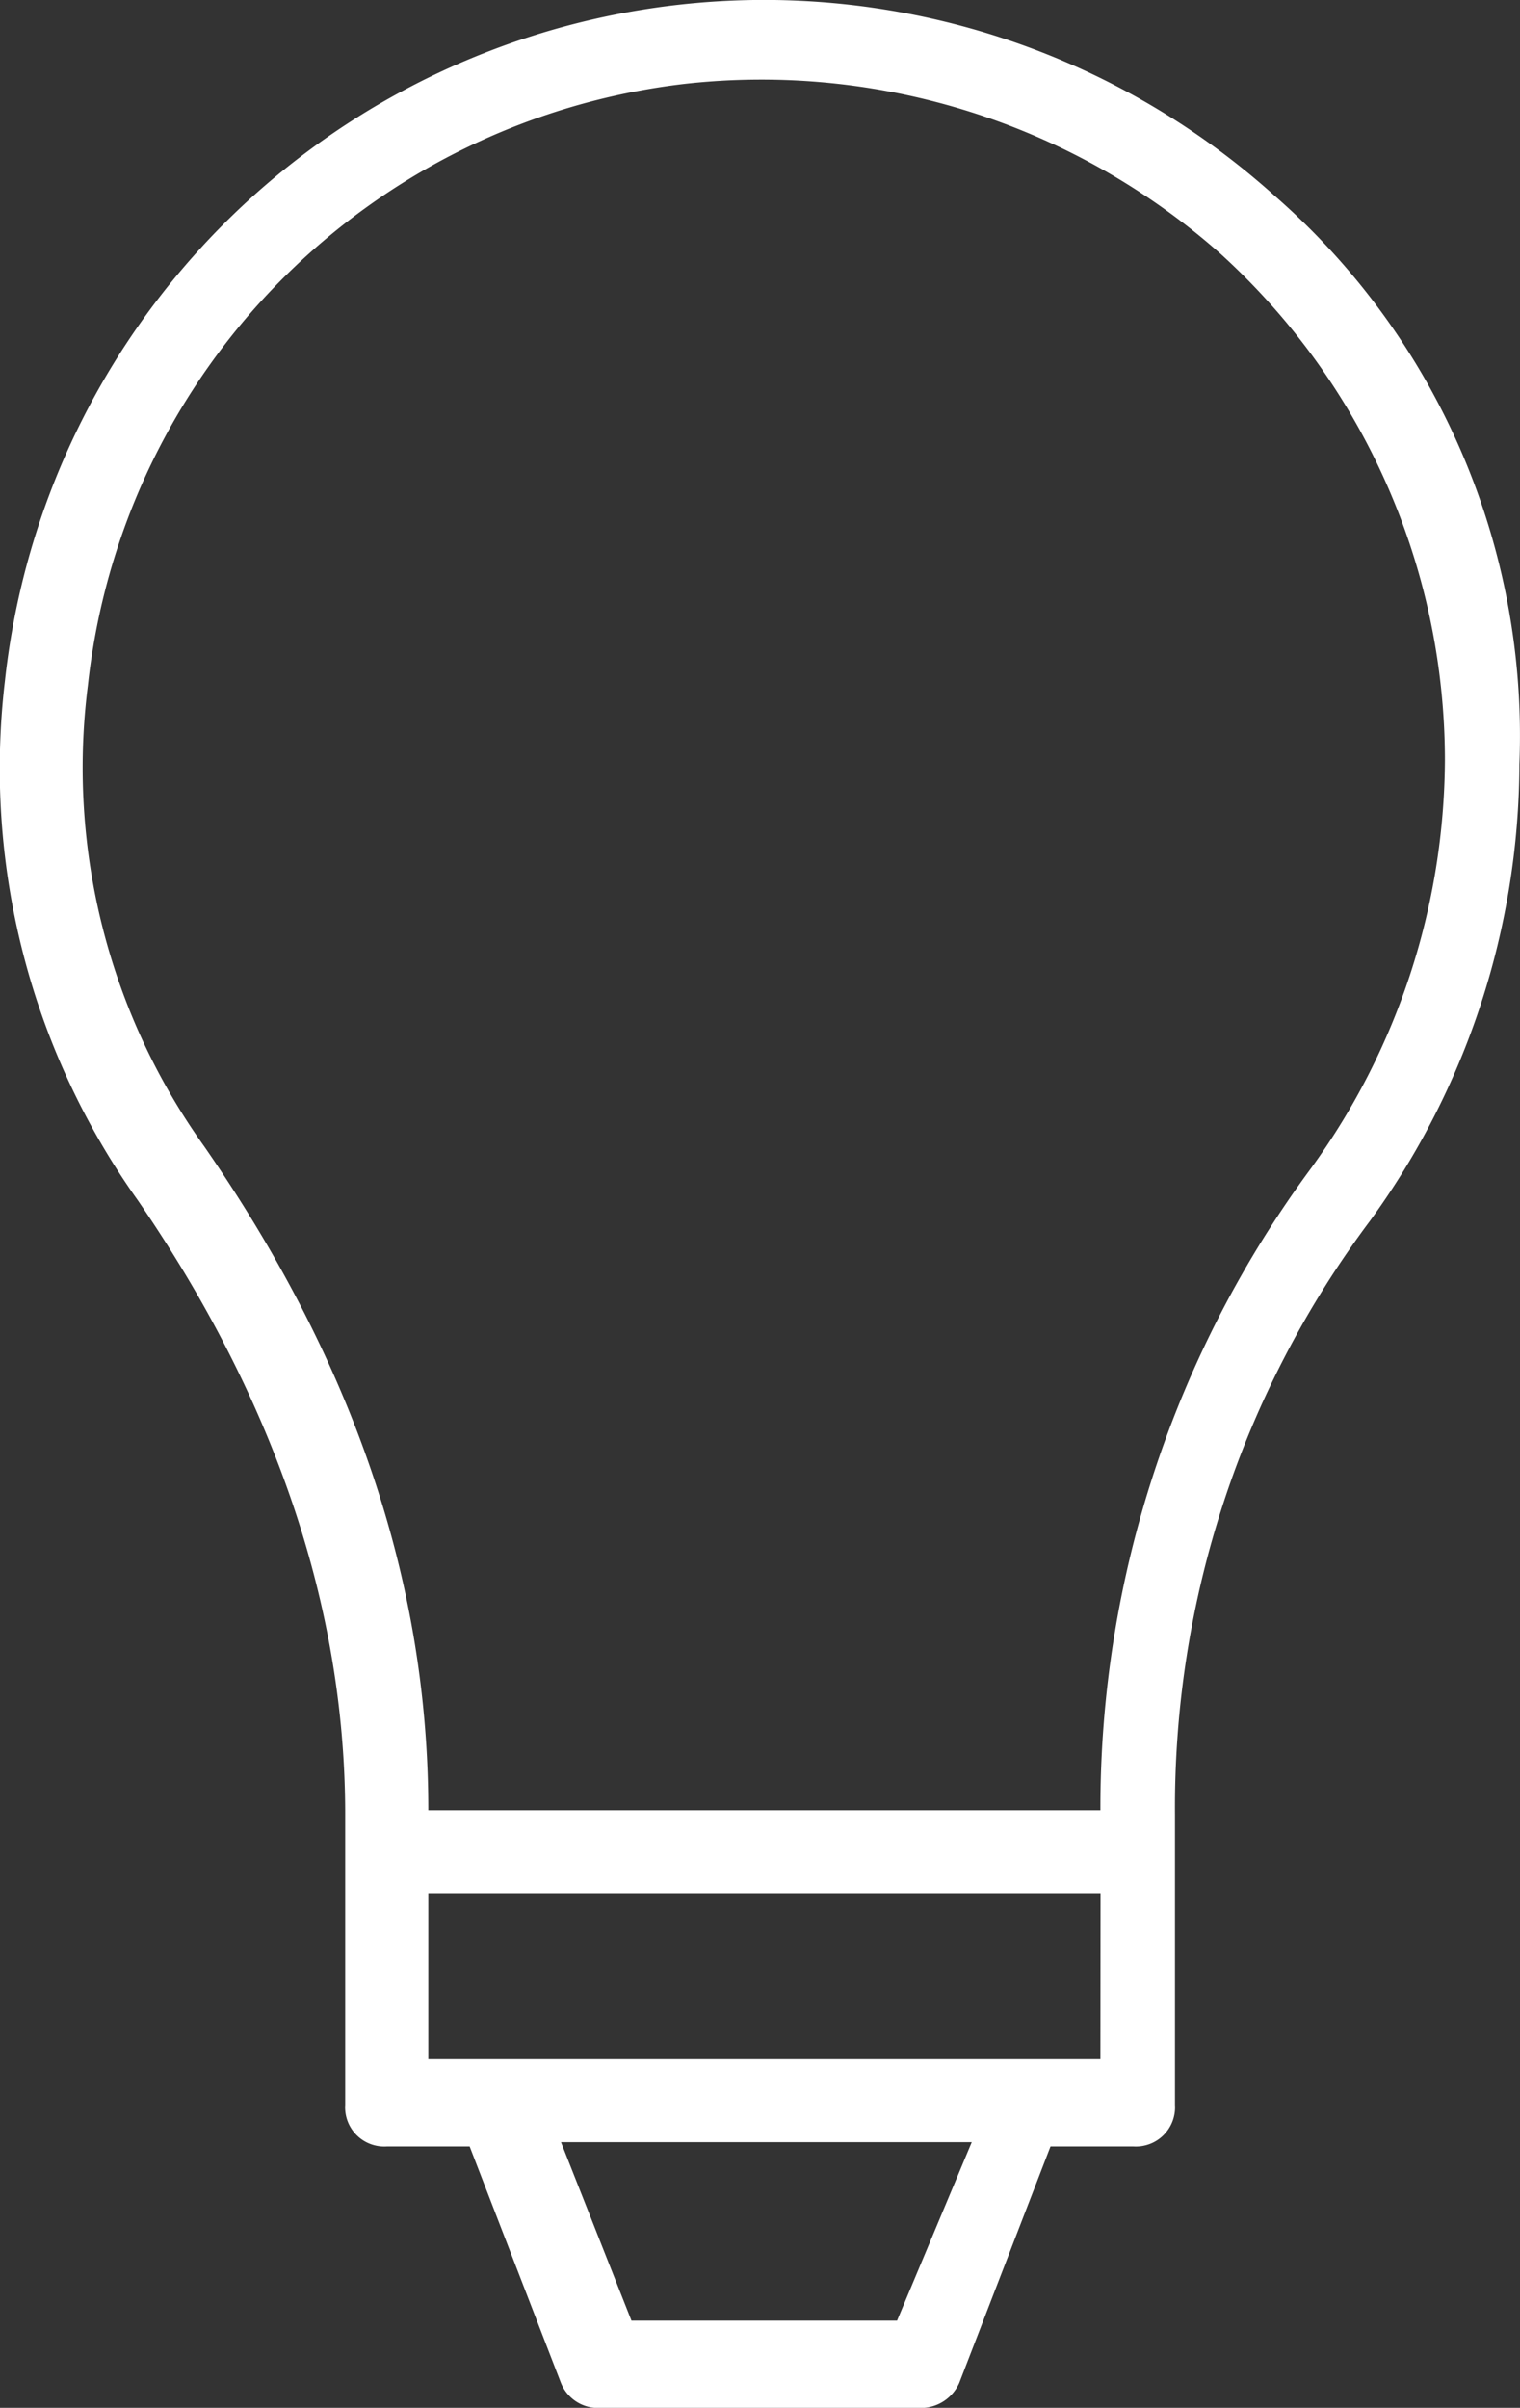 <svg id="wesolve-2" xmlns="http://www.w3.org/2000/svg" width="47.451" height="75.157" viewBox="0 0 47.451 75.157">
  <rect x="0" y="0" width="47.451" height="75.157" fill="#333333" stroke="none"/>
  <g id="Group_2324" data-name="Group 2324">
    <path id="Path_602" data-name="Path 602" d="M7205.321,1196.273a23.838,23.838,0,0,0-39.64,15.156,23.236,23.236,0,0,0,4.146,16.192c4.274,6.218,6.478,12.7,6.478,19.172v9.068a1.223,1.223,0,0,0,1.295,1.3h2.591l2.851,7.384a1.244,1.244,0,0,0,1.165.778h10.1a1.314,1.314,0,0,0,1.166-.778l2.85-7.384h2.591a1.224,1.224,0,0,0,1.295-1.3v-9.068a30.548,30.548,0,0,1,6.088-18.524,24.324,24.324,0,0,0,4.664-14.25A22.366,22.366,0,0,0,7205.321,1196.273Zm-11.788,66.324h-8.291l-2.2-5.57h12.823Zm6.348-8.161H7178.9v-5.181h20.985Zm6.606-27.85a33.607,33.607,0,0,0-6.606,20.079H7178.9c0-7.125-2.332-13.99-7-20.727a20.307,20.307,0,0,1-3.628-14.379,21.21,21.21,0,0,1,18.654-18.783,21.612,21.612,0,0,1,16.71,5.311,21.369,21.369,0,0,1,7,15.8A21.851,21.851,0,0,1,7206.487,1226.585Z" transform="translate(-7165.529 -1190.161)" fill="#fff"/>
  </g>
</svg>

